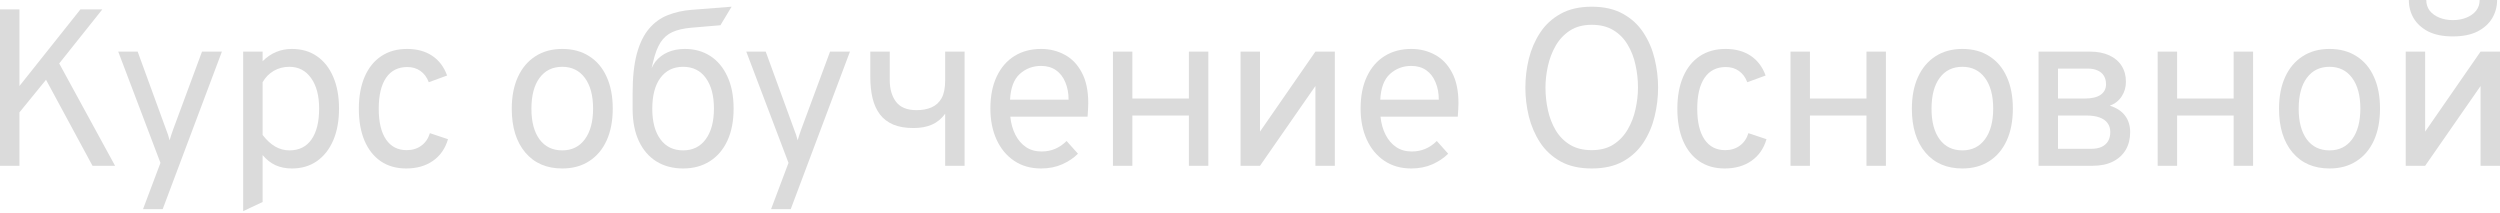 <?xml version="1.0" encoding="UTF-8"?> <svg xmlns="http://www.w3.org/2000/svg" width="717" height="61" viewBox="0 0 717 61" fill="none"> <path d="M0 47.548V2.691H5.575V24.671L23.069 2.691H29.349L16.982 18.199L33.002 47.548H26.53L13.201 22.877L5.575 32.233V47.548H0Z" fill="#DBDBDB"></path> <path d="M41.02 59.98L46.018 46.715L33.907 14.803H39.482L47.62 37.103C47.855 37.68 48.047 38.203 48.197 38.673C48.346 39.143 48.496 39.666 48.645 40.243C48.816 39.666 48.977 39.143 49.126 38.673C49.276 38.203 49.457 37.68 49.671 37.103L57.937 14.803H63.641L46.659 59.98H41.02Z" fill="#DBDBDB"></path> <path d="M69.74 60.557V14.803H75.315V17.558C77.665 15.209 80.463 14.034 83.71 14.034C86.486 14.034 88.879 14.728 90.887 16.116C92.916 17.505 94.475 19.481 95.565 22.044C96.675 24.607 97.231 27.64 97.231 31.144C97.231 34.647 96.675 37.691 95.565 40.275C94.454 42.839 92.884 44.825 90.855 46.235C88.847 47.623 86.465 48.318 83.71 48.318C81.979 48.318 80.42 48.008 79.031 47.388C77.643 46.748 76.404 45.776 75.315 44.473V57.93L69.74 60.557ZM83.005 43.127C85.76 43.127 87.864 42.091 89.317 40.019C90.79 37.947 91.527 34.989 91.527 31.144C91.527 27.448 90.758 24.532 89.221 22.396C87.683 20.239 85.611 19.16 83.005 19.16C81.338 19.16 79.843 19.545 78.519 20.314C77.195 21.083 76.126 22.172 75.315 23.582V38.705C76.447 40.179 77.654 41.29 78.935 42.038C80.217 42.764 81.573 43.127 83.005 43.127Z" fill="#DBDBDB"></path> <path d="M116.503 48.318C113.683 48.318 111.259 47.634 109.229 46.267C107.2 44.878 105.641 42.913 104.552 40.371C103.462 37.808 102.917 34.754 102.917 31.208C102.917 27.64 103.473 24.575 104.584 22.012C105.694 19.449 107.275 17.484 109.326 16.116C111.398 14.728 113.875 14.034 116.759 14.034C119.579 14.034 121.971 14.685 123.936 15.988C125.901 17.291 127.332 19.182 128.23 21.66L122.975 23.582C122.441 22.172 121.64 21.093 120.572 20.346C119.525 19.598 118.276 19.224 116.823 19.224C114.174 19.224 112.145 20.25 110.735 22.3C109.326 24.351 108.621 27.32 108.621 31.208C108.621 35.01 109.315 37.936 110.703 39.987C112.092 42.038 114.068 43.063 116.631 43.063C118.276 43.063 119.675 42.636 120.828 41.781C122.003 40.927 122.825 39.73 123.295 38.193L128.486 39.923C127.696 42.614 126.254 44.686 124.16 46.139C122.067 47.591 119.515 48.318 116.503 48.318Z" fill="#DBDBDB"></path> <path d="M161.254 48.318C156.768 48.318 153.233 46.79 150.649 43.736C148.064 40.66 146.772 36.484 146.772 31.208C146.772 27.683 147.359 24.639 148.534 22.076C149.709 19.513 151.375 17.537 153.532 16.148C155.711 14.739 158.285 14.034 161.254 14.034C164.245 14.034 166.819 14.728 168.976 16.116C171.155 17.484 172.821 19.449 173.974 22.012C175.149 24.575 175.737 27.619 175.737 31.144C175.737 34.668 175.149 37.723 173.974 40.307C172.799 42.87 171.123 44.846 168.944 46.235C166.787 47.623 164.223 48.318 161.254 48.318ZM161.254 43.127C164.01 43.127 166.167 42.069 167.726 39.955C169.307 37.819 170.097 34.882 170.097 31.144C170.097 27.384 169.307 24.447 167.726 22.332C166.167 20.218 164.01 19.16 161.254 19.16C158.477 19.16 156.309 20.218 154.75 22.332C153.191 24.426 152.411 27.384 152.411 31.208C152.411 34.946 153.191 37.872 154.75 39.987C156.309 42.08 158.477 43.127 161.254 43.127Z" fill="#DBDBDB"></path> <path d="M195.916 48.318C192.99 48.318 190.437 47.645 188.258 46.299C186.101 44.953 184.424 43.009 183.228 40.468C182.032 37.904 181.434 34.818 181.434 31.208V26.786C181.434 22.194 181.84 18.391 182.651 15.38C183.484 12.368 184.649 9.986 186.144 8.234C187.639 6.462 189.423 5.169 191.495 4.358C193.567 3.524 195.852 3.012 198.351 2.82L209.822 1.922L206.618 7.241L198.287 7.946C196.087 8.138 194.271 8.555 192.84 9.196C191.431 9.837 190.288 10.841 189.412 12.207C188.558 13.553 187.863 15.38 187.329 17.686C187.244 18.092 187.158 18.445 187.073 18.744C187.009 19.021 186.945 19.288 186.881 19.545C187.052 19.224 187.223 18.904 187.393 18.584C187.586 18.242 187.778 17.943 187.97 17.686C188.931 16.49 190.128 15.582 191.559 14.963C192.99 14.344 194.613 14.034 196.429 14.034C199.184 14.034 201.609 14.707 203.702 16.052C205.795 17.398 207.43 19.353 208.604 21.916C209.801 24.458 210.399 27.534 210.399 31.144C210.399 34.732 209.801 37.808 208.604 40.371C207.408 42.935 205.721 44.9 203.542 46.267C201.385 47.634 198.843 48.318 195.916 48.318ZM195.916 43.127C198.672 43.127 200.829 42.069 202.388 39.955C203.969 37.819 204.759 34.882 204.759 31.144C204.759 27.427 203.98 24.5 202.421 22.364C200.883 20.228 198.714 19.16 195.916 19.16C193.139 19.16 190.971 20.218 189.412 22.332C187.853 24.426 187.073 27.384 187.073 31.208C187.073 34.924 187.853 37.84 189.412 39.955C190.971 42.069 193.139 43.127 195.916 43.127Z" fill="#DBDBDB"></path> <path d="M221.144 59.98L226.143 46.715L214.031 14.803H219.606L227.745 37.103C227.98 37.68 228.172 38.203 228.321 38.673C228.471 39.143 228.62 39.666 228.77 40.243C228.941 39.666 229.101 39.143 229.251 38.673C229.4 38.203 229.582 37.68 229.795 37.103L238.062 14.803H243.765L226.784 59.98H221.144Z" fill="#DBDBDB"></path> <path d="M271.072 47.548V32.617C270.047 34.027 268.797 35.063 267.324 35.725C265.85 36.388 264.066 36.719 261.973 36.719C259.687 36.719 257.754 36.388 256.173 35.725C254.593 35.042 253.322 34.07 252.361 32.81C251.399 31.528 250.694 29.98 250.246 28.164C249.819 26.348 249.605 24.308 249.605 22.044V14.803H255.18V23.005C255.18 25.526 255.778 27.587 256.974 29.189C258.192 30.791 260.157 31.592 262.87 31.592C264.515 31.592 265.946 31.325 267.163 30.791C268.402 30.257 269.363 29.381 270.047 28.164C270.731 26.925 271.072 25.248 271.072 23.133V14.803H276.647V47.548H271.072Z" fill="#DBDBDB"></path> <path d="M298.59 48.318C295.599 48.318 293.015 47.581 290.836 46.107C288.657 44.633 286.98 42.603 285.806 40.019C284.631 37.434 284.043 34.476 284.043 31.144C284.043 27.534 284.652 24.458 285.87 21.916C287.087 19.353 288.785 17.398 290.964 16.052C293.143 14.707 295.685 14.034 298.59 14.034C301.046 14.034 303.3 14.589 305.35 15.7C307.401 16.789 309.035 18.488 310.253 20.794C311.492 23.08 312.111 26.017 312.111 29.606C312.111 30.118 312.09 30.716 312.047 31.4C312.026 32.062 311.983 32.746 311.919 33.451H289.747C289.96 35.437 290.451 37.178 291.22 38.673C291.989 40.168 293.004 41.343 294.264 42.198C295.525 43.031 297.009 43.447 298.718 43.447C300.106 43.447 301.388 43.202 302.563 42.71C303.759 42.219 304.87 41.461 305.895 40.435L309.163 44.088C307.946 45.306 306.429 46.32 304.614 47.132C302.819 47.922 300.811 48.318 298.59 48.318ZM289.683 28.58H306.472C306.472 26.722 306.162 25.067 305.543 23.614C304.945 22.14 304.058 20.987 302.883 20.154C301.708 19.321 300.277 18.904 298.59 18.904C296.219 18.904 294.179 19.673 292.47 21.211C290.783 22.749 289.853 25.205 289.683 28.58Z" fill="#DBDBDB"></path> <path d="M319.189 47.548V14.803H324.764V28.26H340.976V14.803H346.551V47.548H340.976V33.13H324.764V47.548H319.189Z" fill="#DBDBDB"></path> <path d="M355.791 47.548V14.803H361.366V37.744L377.258 14.803H382.833V47.548H377.258V24.671L361.366 47.548H355.791Z" fill="#DBDBDB"></path> <path d="M404.766 48.318C401.776 48.318 399.191 47.581 397.013 46.107C394.834 44.633 393.157 42.603 391.982 40.019C390.807 37.434 390.22 34.476 390.22 31.144C390.22 27.534 390.829 24.458 392.046 21.916C393.264 19.353 394.962 17.398 397.141 16.052C399.32 14.707 401.861 14.034 404.766 14.034C407.223 14.034 409.476 14.589 411.527 15.7C413.578 16.789 415.212 18.488 416.429 20.794C417.668 23.08 418.288 26.017 418.288 29.606C418.288 30.118 418.266 30.716 418.224 31.4C418.202 32.062 418.159 32.746 418.095 33.451H395.923C396.137 35.437 396.628 37.178 397.397 38.673C398.166 40.168 399.181 41.343 400.441 42.198C401.701 43.031 403.186 43.447 404.895 43.447C406.283 43.447 407.565 43.202 408.739 42.71C409.936 42.219 411.046 41.461 412.072 40.435L415.34 44.088C414.122 45.306 412.606 46.32 410.79 47.132C408.996 47.922 406.988 48.318 404.766 48.318ZM395.859 28.58H412.648C412.648 26.722 412.339 25.067 411.719 23.614C411.121 22.14 410.235 20.987 409.06 20.154C407.885 19.321 406.454 18.904 404.766 18.904C402.395 18.904 400.355 19.673 398.647 21.211C396.959 22.749 396.03 25.205 395.859 28.58Z" fill="#DBDBDB"></path> <path d="M456.508 48.318C452.984 48.318 450.004 47.645 447.569 46.299C445.134 44.932 443.179 43.127 441.705 40.884C440.232 38.62 439.153 36.121 438.469 33.386C437.807 30.652 437.476 27.897 437.476 25.12C437.476 22.343 437.807 19.588 438.469 16.853C439.153 14.119 440.232 11.631 441.705 9.388C443.179 7.124 445.134 5.319 447.569 3.973C450.004 2.606 452.984 1.922 456.508 1.922C460.054 1.922 463.045 2.606 465.48 3.973C467.915 5.319 469.869 7.124 471.343 9.388C472.817 11.631 473.885 14.119 474.547 16.853C475.209 19.588 475.54 22.343 475.54 25.12C475.54 27.897 475.209 30.652 474.547 33.386C473.885 36.121 472.817 38.62 471.343 40.884C469.869 43.127 467.915 44.932 465.48 46.299C463.045 47.645 460.054 48.318 456.508 48.318ZM456.508 43.063C458.986 43.063 461.069 42.518 462.756 41.429C464.444 40.339 465.8 38.908 466.825 37.135C467.872 35.341 468.62 33.397 469.068 31.304C469.538 29.189 469.773 27.128 469.773 25.12C469.773 22.92 469.538 20.762 469.068 18.648C468.62 16.512 467.872 14.579 466.825 12.848C465.8 11.097 464.444 9.708 462.756 8.683C461.069 7.636 458.986 7.113 456.508 7.113C454.052 7.113 451.98 7.658 450.292 8.747C448.605 9.837 447.238 11.278 446.191 13.073C445.166 14.846 444.418 16.789 443.948 18.904C443.478 21.019 443.243 23.091 443.243 25.12C443.243 27.32 443.478 29.488 443.948 31.624C444.418 33.739 445.166 35.661 446.191 37.392C447.238 39.122 448.605 40.499 450.292 41.525C451.98 42.55 454.052 43.063 456.508 43.063Z" fill="#DBDBDB"></path> <path d="M494.65 48.318C491.83 48.318 489.406 47.634 487.377 46.267C485.347 44.878 483.788 42.913 482.699 40.371C481.609 37.808 481.064 34.754 481.064 31.208C481.064 27.64 481.62 24.575 482.731 22.012C483.841 19.449 485.422 17.484 487.473 16.116C489.545 14.728 492.022 14.034 494.906 14.034C497.726 14.034 500.118 14.685 502.083 15.988C504.048 17.291 505.48 19.182 506.377 21.66L501.122 23.582C500.588 22.172 499.787 21.093 498.719 20.346C497.672 19.598 496.423 19.224 494.97 19.224C492.321 19.224 490.292 20.25 488.882 22.3C487.473 24.351 486.768 27.32 486.768 31.208C486.768 35.01 487.462 37.936 488.85 39.987C490.239 42.038 492.215 43.063 494.778 43.063C496.423 43.063 497.822 42.636 498.975 41.781C500.15 40.927 500.972 39.73 501.442 38.193L506.633 39.923C505.843 42.614 504.401 44.686 502.307 46.139C500.214 47.591 497.662 48.318 494.65 48.318Z" fill="#DBDBDB"></path> <path d="M513.519 47.548V14.803H519.094V28.26H535.306V14.803H540.882V47.548H535.306V33.13H519.094V47.548H513.519Z" fill="#DBDBDB"></path> <path d="M562.806 48.318C558.32 48.318 554.785 46.79 552.2 43.736C549.616 40.66 548.324 36.484 548.324 31.208C548.324 27.683 548.911 24.639 550.086 22.076C551.261 19.513 552.927 17.537 555.084 16.148C557.263 14.739 559.837 14.034 562.806 14.034C565.796 14.034 568.37 14.728 570.528 16.116C572.707 17.484 574.373 19.449 575.526 22.012C576.701 24.575 577.288 27.619 577.288 31.144C577.288 34.668 576.701 37.723 575.526 40.307C574.351 42.87 572.674 44.846 570.496 46.235C568.338 47.623 565.775 48.318 562.806 48.318ZM562.806 43.127C565.561 43.127 567.719 42.069 569.278 39.955C570.859 37.819 571.649 34.882 571.649 31.144C571.649 27.384 570.859 24.447 569.278 22.332C567.719 20.218 565.561 19.16 562.806 19.16C560.029 19.16 557.861 20.218 556.302 22.332C554.742 24.426 553.963 27.384 553.963 31.208C553.963 34.946 554.742 37.872 556.302 39.987C557.861 42.08 560.029 43.127 562.806 43.127Z" fill="#DBDBDB"></path> <path d="M584.658 47.548V14.803H599.397C601.575 14.803 603.434 15.166 604.972 15.892C606.51 16.597 607.684 17.601 608.496 18.904C609.308 20.186 609.714 21.702 609.714 23.454C609.714 25.013 609.308 26.412 608.496 27.651C607.706 28.869 606.574 29.755 605.1 30.311C607.022 30.909 608.475 31.859 609.457 33.162C610.44 34.444 610.931 36.035 610.931 37.936C610.931 39.816 610.515 41.482 609.682 42.935C608.849 44.366 607.62 45.498 605.997 46.331C604.395 47.143 602.43 47.548 600.101 47.548H584.658ZM590.233 42.678H599.781C600.934 42.678 601.917 42.497 602.729 42.134C603.54 41.749 604.16 41.204 604.587 40.499C605.014 39.773 605.228 38.898 605.228 37.872C605.228 36.847 604.961 35.982 604.427 35.277C603.914 34.572 603.145 34.038 602.12 33.675C601.116 33.312 599.866 33.13 598.371 33.13H590.233V42.678ZM590.233 28.26H597.923C599.909 28.26 601.415 27.907 602.44 27.203C603.487 26.476 604.01 25.462 604.01 24.159C604.01 23.219 603.807 22.418 603.402 21.756C602.996 21.072 602.398 20.559 601.607 20.218C600.838 19.855 599.909 19.673 598.82 19.673H590.233V28.26Z" fill="#DBDBDB"></path> <path d="M618.819 47.548V14.803H624.394V28.26H640.607V14.803H646.182V47.548H640.607V33.13H624.394V47.548H618.819Z" fill="#DBDBDB"></path> <path d="M668.106 48.318C663.621 48.318 660.086 46.79 657.501 43.736C654.916 40.66 653.624 36.484 653.624 31.208C653.624 27.683 654.211 24.639 655.386 22.076C656.561 19.513 658.227 17.537 660.385 16.148C662.563 14.739 665.137 14.034 668.106 14.034C671.097 14.034 673.671 14.728 675.828 16.116C678.007 17.484 679.673 19.449 680.827 22.012C682.001 24.575 682.589 27.619 682.589 31.144C682.589 34.668 682.001 37.723 680.827 40.307C679.652 42.87 677.975 44.846 675.796 46.235C673.639 47.623 671.075 48.318 668.106 48.318ZM668.106 43.127C670.862 43.127 673.019 42.069 674.579 39.955C676.159 37.819 676.95 34.882 676.95 31.144C676.95 27.384 676.159 24.447 674.579 22.332C673.019 20.218 670.862 19.16 668.106 19.16C665.33 19.16 663.161 20.218 661.602 22.332C660.043 24.426 659.263 27.384 659.263 31.208C659.263 34.946 660.043 37.872 661.602 39.987C663.161 42.08 665.33 43.127 668.106 43.127Z" fill="#DBDBDB"></path> <path d="M689.958 47.548V14.803H695.533V37.744L711.426 14.803H717.001V47.548H711.426V24.671L695.533 47.548H689.958ZM703.479 10.445C700.66 10.445 698.31 9.975 696.43 9.036C694.572 8.074 693.173 6.803 692.233 5.223C691.315 3.642 690.855 1.901 690.855 0H695.854C695.854 1.175 696.185 2.2 696.847 3.076C697.531 3.93 698.449 4.593 699.603 5.062C700.756 5.532 702.048 5.767 703.479 5.767C704.911 5.767 706.203 5.532 707.356 5.062C708.531 4.593 709.46 3.93 710.144 3.076C710.827 2.2 711.169 1.175 711.169 0H716.168C716.168 1.901 715.698 3.642 714.758 5.223C713.818 6.803 712.408 8.074 710.528 9.036C708.649 9.975 706.299 10.445 703.479 10.445Z" fill="#DBDBDB"></path> </svg> 